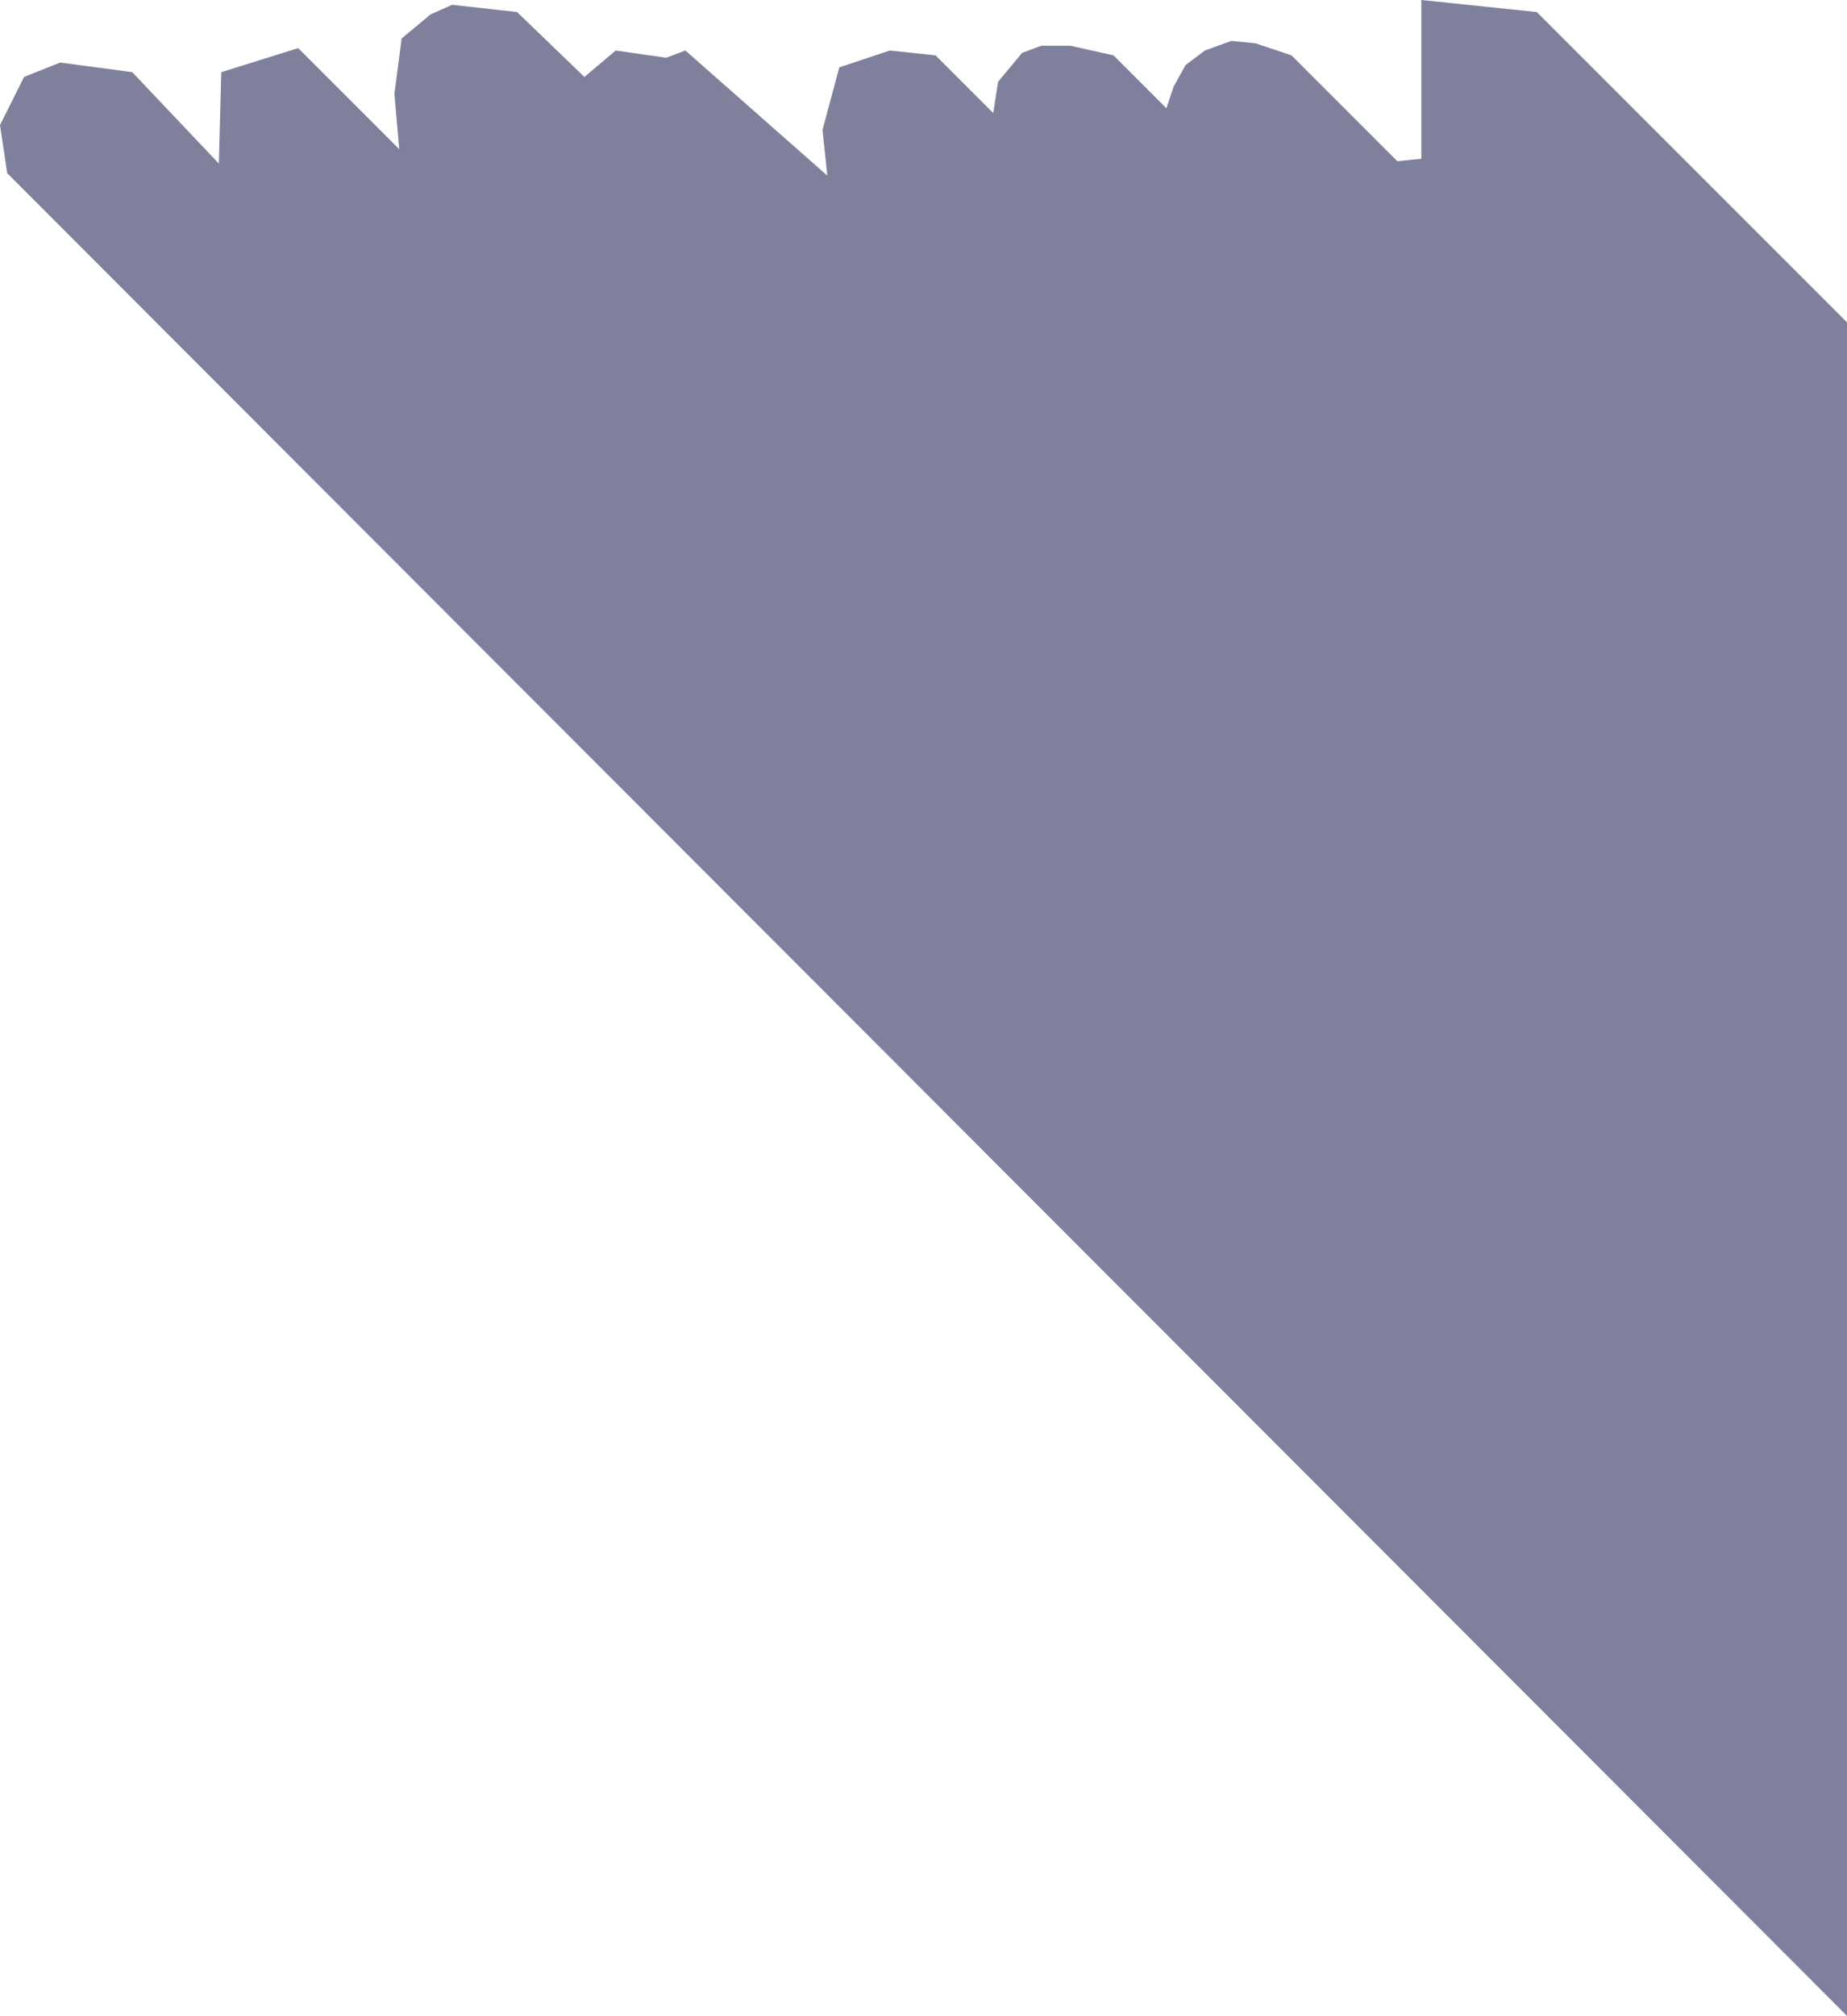 <?xml version="1.0" encoding="UTF-8"?> <svg xmlns="http://www.w3.org/2000/svg" width="384" height="419" viewBox="0 0 384 419" fill="none"> <path d="M1.5 36L384 419V67L319.5 2.5L295.5 0V33L290.5 33.5L268.5 11.5L261 9L256 8.5L250.5 10.5L246.5 13.5L244 18L242.5 22.5L231.5 11.5L222.5 9.5H216.5L212.5 11L207.5 17L206.5 23.5L194.5 11.5L185 10.5L174.5 14L171 27L172 36.5L142.5 10.5L138.5 12L128 10.5L121.5 16L107.5 2.5L94 1L89.5 3L83.5 8L82 19.5L83 31L62 10L46 15L45.5 34L27.5 15L12.5 13L5 16L0 26L1.5 36Z" fill="#7F819C"></path> </svg> 
